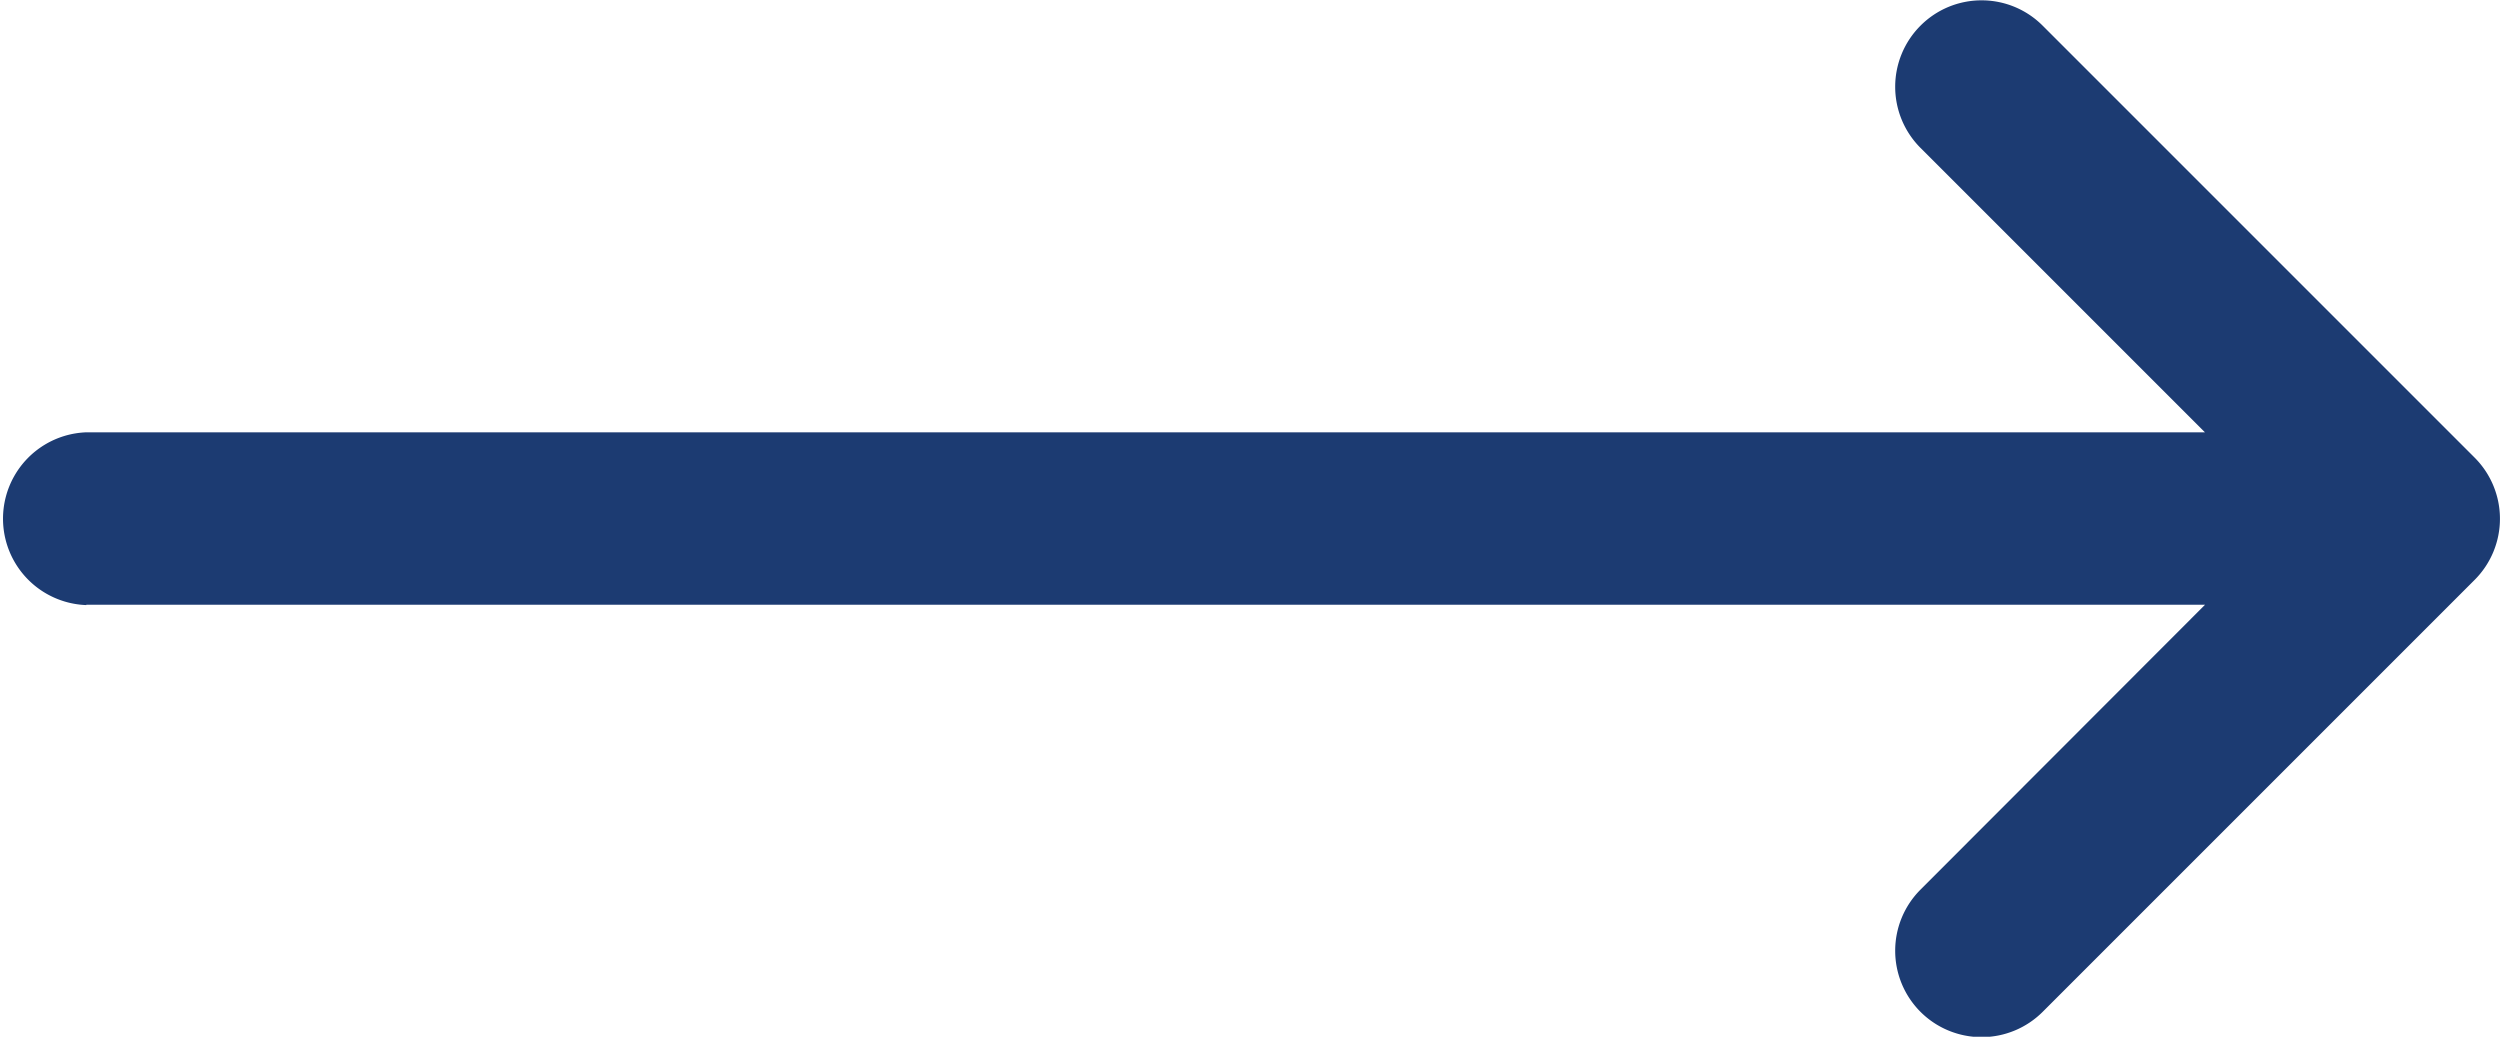 <svg xmlns="http://www.w3.org/2000/svg" width="22.096" height="9.163" viewBox="0 0 22.096 9.163"><defs><style>.a{fill:#1c3b72;}</style></defs><path class="a" d="M11.332,78.818H-7.394L-4.879,76.3a.764.764,0,0,0,0-1.08.764.764,0,0,0-1.08,0l-3.818,3.818a.764.764,0,0,0,0,1.08l3.818,3.818a.761.761,0,0,0,.54.224.761.761,0,0,0,.54-.224.764.764,0,0,0,0-1.08l-2.514-2.514H11.332a.764.764,0,0,0,0-1.527Z" transform="translate(12.095 84.163) rotate(180)"/></svg>